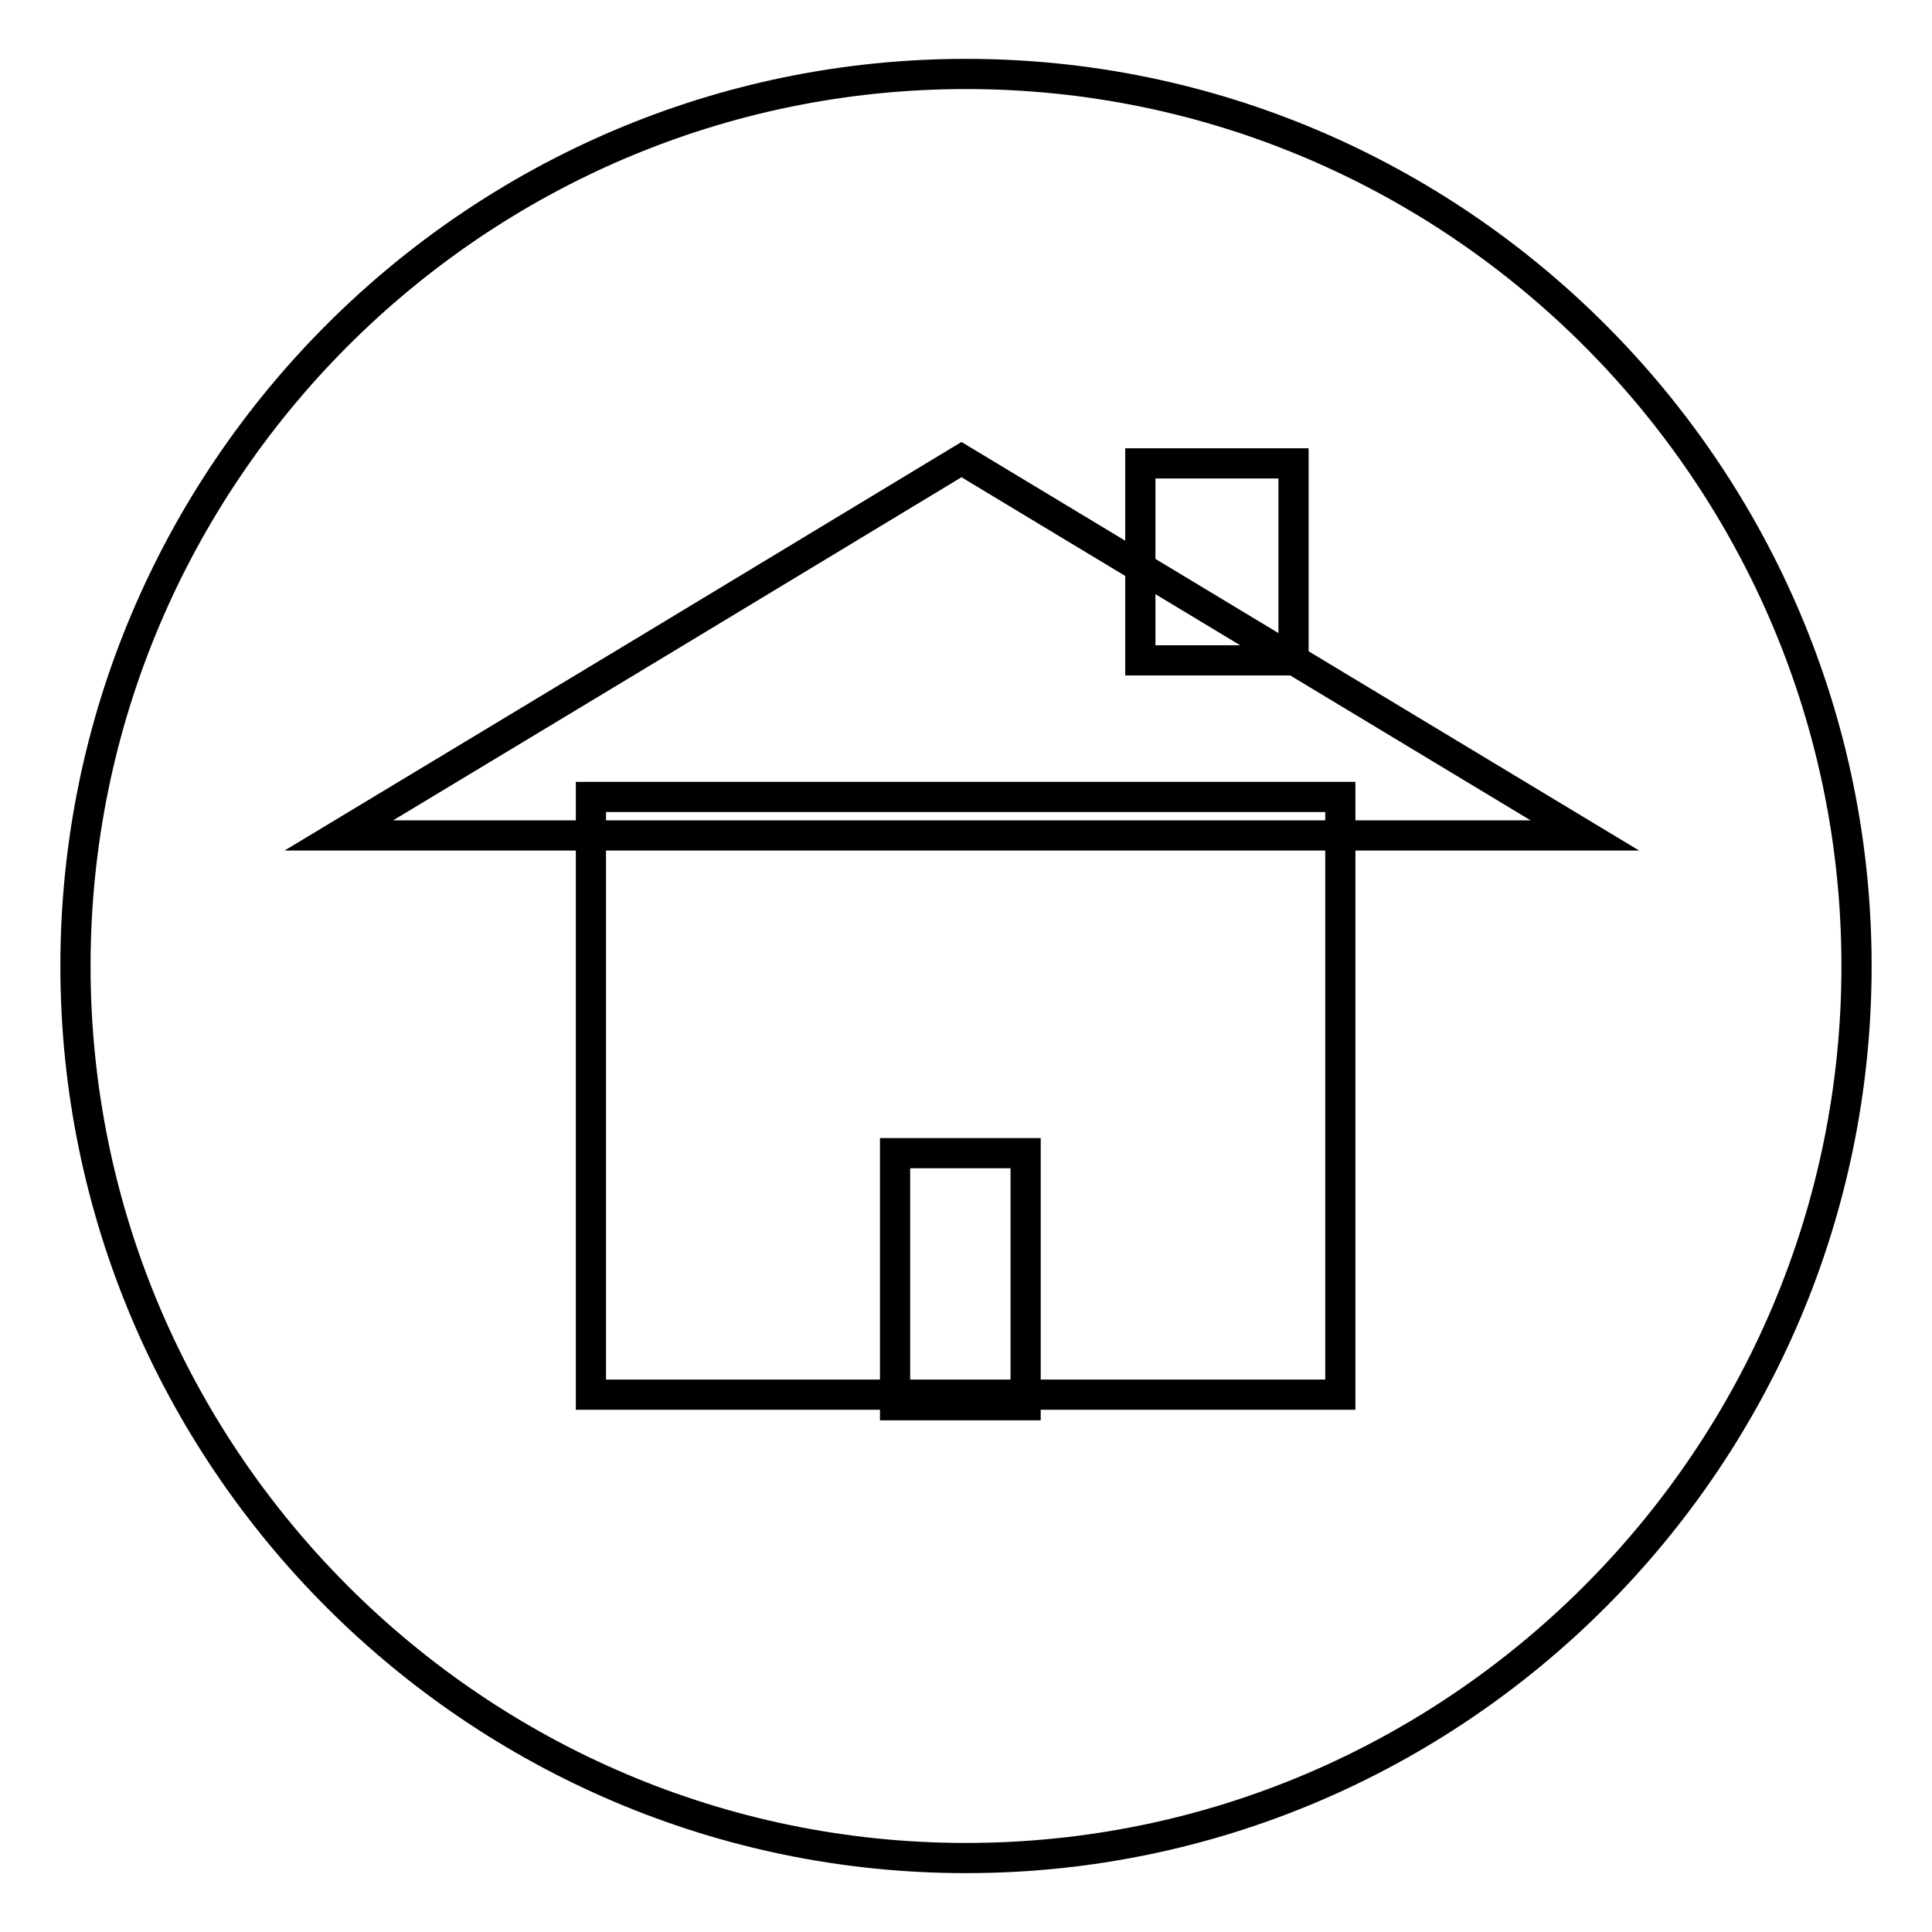 <?xml version="1.0" encoding="utf-8"?>
<!-- Svg Vector Icons : http://www.onlinewebfonts.com/icon -->
<!DOCTYPE svg PUBLIC "-//W3C//DTD SVG 1.1//EN" "http://www.w3.org/Graphics/SVG/1.1/DTD/svg11.dtd">
<svg version="1.1" xmlns="http://www.w3.org/2000/svg" xmlns:xlink="http://www.w3.org/1999/xlink" x="0px" y="0px" viewBox="0 0 256 256" enable-background="new 0 0 256 256" xml:space="preserve">
<g><g><path stroke-width="4" fill-opacity="0" stroke="#000000"  d="M128,246.2c65,0,118-53.1,118-118.2S193,9.8,128,9.8S10,62.9,10,128S63,246.2,128,246.2z"/><path stroke-width="4" fill-opacity="0" stroke="#000000"  d="M78.3,105.6h99.3v79.2H78.3V105.6L78.3,105.6z"/><path stroke-width="4" fill-opacity="0" stroke="#000000"  d="M127.4,60.9l41.3,24.9l41.3,24.9h-82.5H44.9l41.3-24.9L127.4,60.9z"/><path stroke-width="4" fill-opacity="0" stroke="#000000"  d="M151.1,61.4h20.3v26.1h-20.3V61.4z"/><path stroke-width="4" fill-opacity="0" stroke="#000000"  d="M118.6,152.8h17.3v33.4h-17.3V152.8z"/></g></g>
</svg>